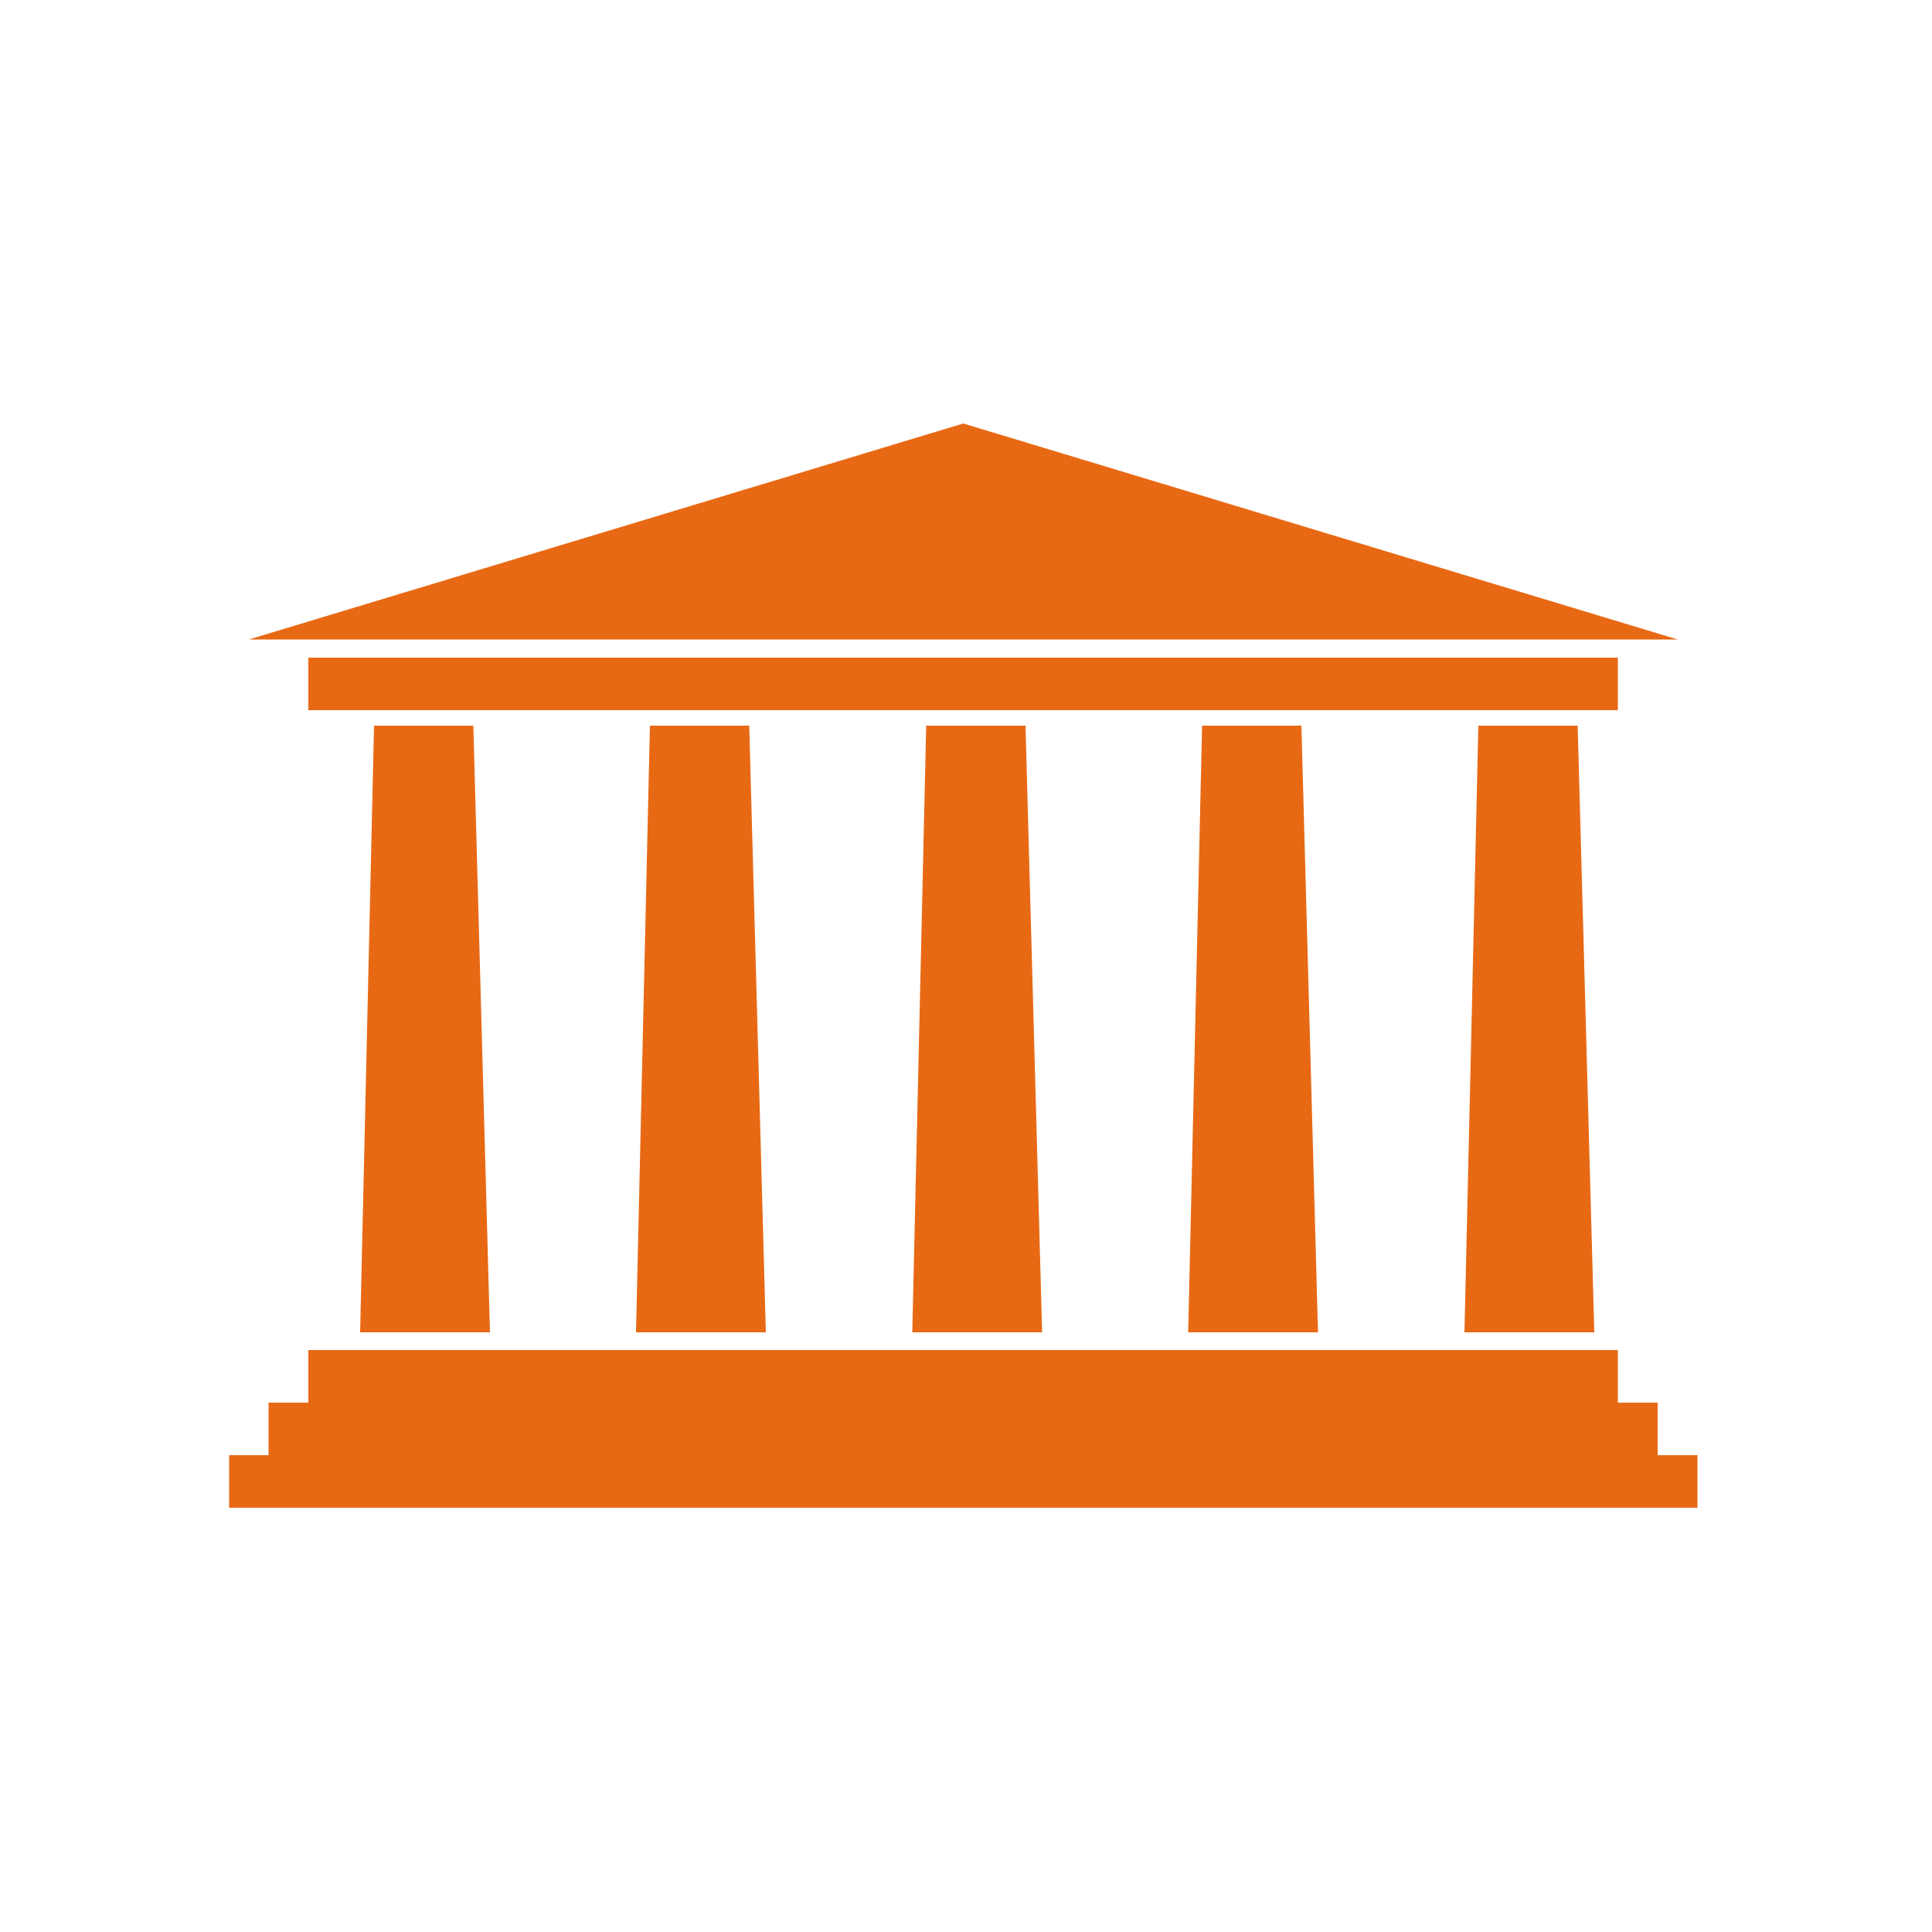 <?xml version="1.0" encoding="utf-8"?>
<!-- Generator: Adobe Illustrator 23.0.1, SVG Export Plug-In . SVG Version: 6.00 Build 0)  -->
<svg version="1.1" id="Calque_1" xmlns="http://www.w3.org/2000/svg" xmlns:xlink="http://www.w3.org/1999/xlink" x="0px" y="0px"
	 width="500px" height="500px" viewBox="0 0 500 500" style="enable-background:new 0 0 500 500;" xml:space="preserve">
<style type="text/css">
	.st0{fill:#E86914;}
</style>
<path class="st0" d="M408.3,187.8h-25.7l-3.6,157h33.6L408.3,187.8z M336.8,187.8h-25.7l-3.6,157h33.6L336.8,187.8z M265.4,187.8
	h-25.7l-3.6,157h33.6L265.4,187.8z M193.9,187.8h-25.7l-3.6,157h33.6L193.9,187.8z M122.5,187.8H96.8l-3.6,157h33.6L122.5,187.8z
	 M429,376.5V363h-10.3v-13.6H79.8V363H69.5v13.6H59.3v13.6h380v-13.6H429z M418.7,170.2H79.8v13.6h338.9V170.2z M64.4,165.5
	l184.9-55.9l184.9,55.9H64.4z"/>
</svg>
